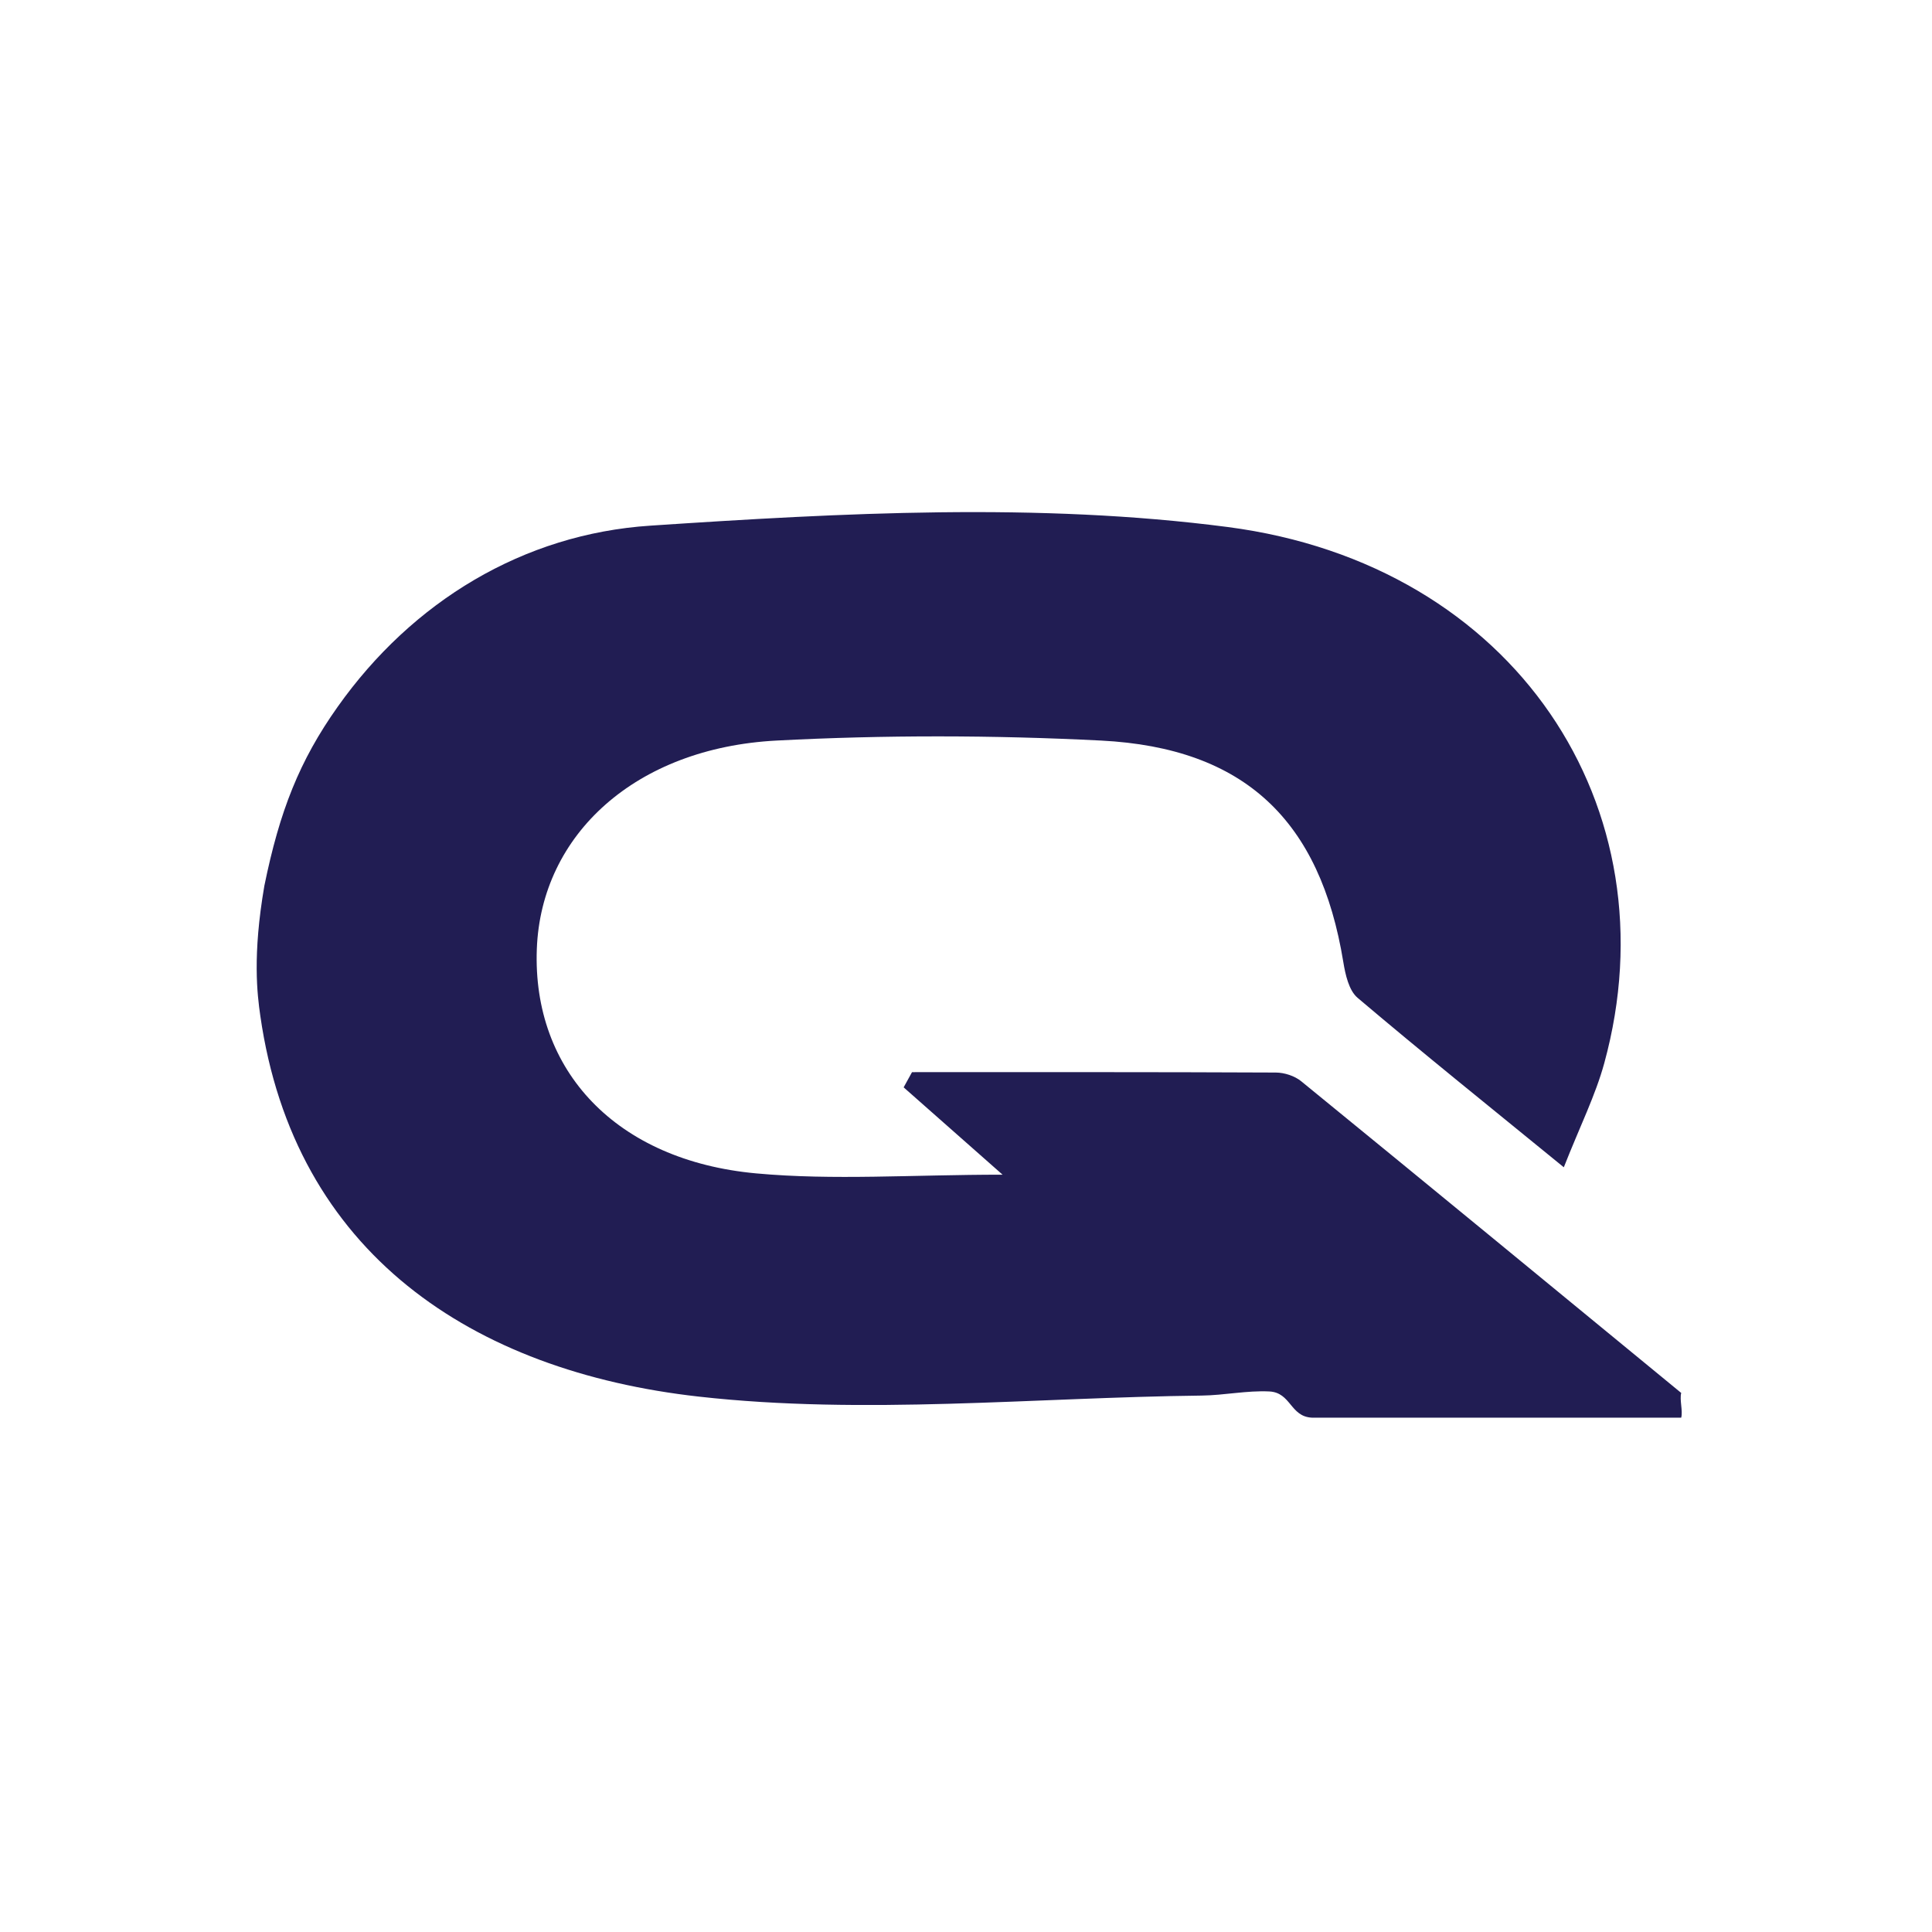 <svg width="300" height="300" viewBox="0 0 300 300" fill="none" xmlns="http://www.w3.org/2000/svg">
<rect width="300" height="300" fill="white"/>
<path d="M41.048 137.554C43.418 125.944 46.488 118.134 52.438 109.744C64.038 93.374 81.268 82.924 100.978 81.624C130.768 79.644 161.208 78.004 190.628 81.834C235.298 87.654 259.968 125.464 249.108 165.094C247.738 170.094 245.358 174.834 242.828 181.254C231.378 171.904 220.968 163.554 210.808 154.944C209.448 153.794 208.908 151.334 208.588 149.384C205.008 127.454 193.328 116.134 170.978 114.994C154.218 114.144 137.338 114.114 120.578 114.994C98.728 116.134 84.028 129.554 83.358 147.354C82.648 166.254 95.678 180.214 117.428 182.204C129.408 183.304 141.578 182.404 155.678 182.404C149.748 177.164 145.028 173.004 140.318 168.844C140.748 168.054 141.188 167.274 141.618 166.484C160.438 166.484 179.258 166.454 198.088 166.544C199.428 166.544 201.028 167.064 202.048 167.894C221.758 183.974 241.398 200.144 261.058 216.294C260.778 217.344 261.338 219.084 261.058 220.134H203.708C200.318 219.964 200.488 216.234 197.098 216.064C193.608 215.894 190.088 216.664 186.578 216.704C160.528 217.004 134.198 219.744 108.508 216.864C73.368 212.924 45.698 194.624 40.418 157.714C39.948 154.434 39.188 148.354 41.048 137.554Z" fill="#211D53"/>
</svg>
